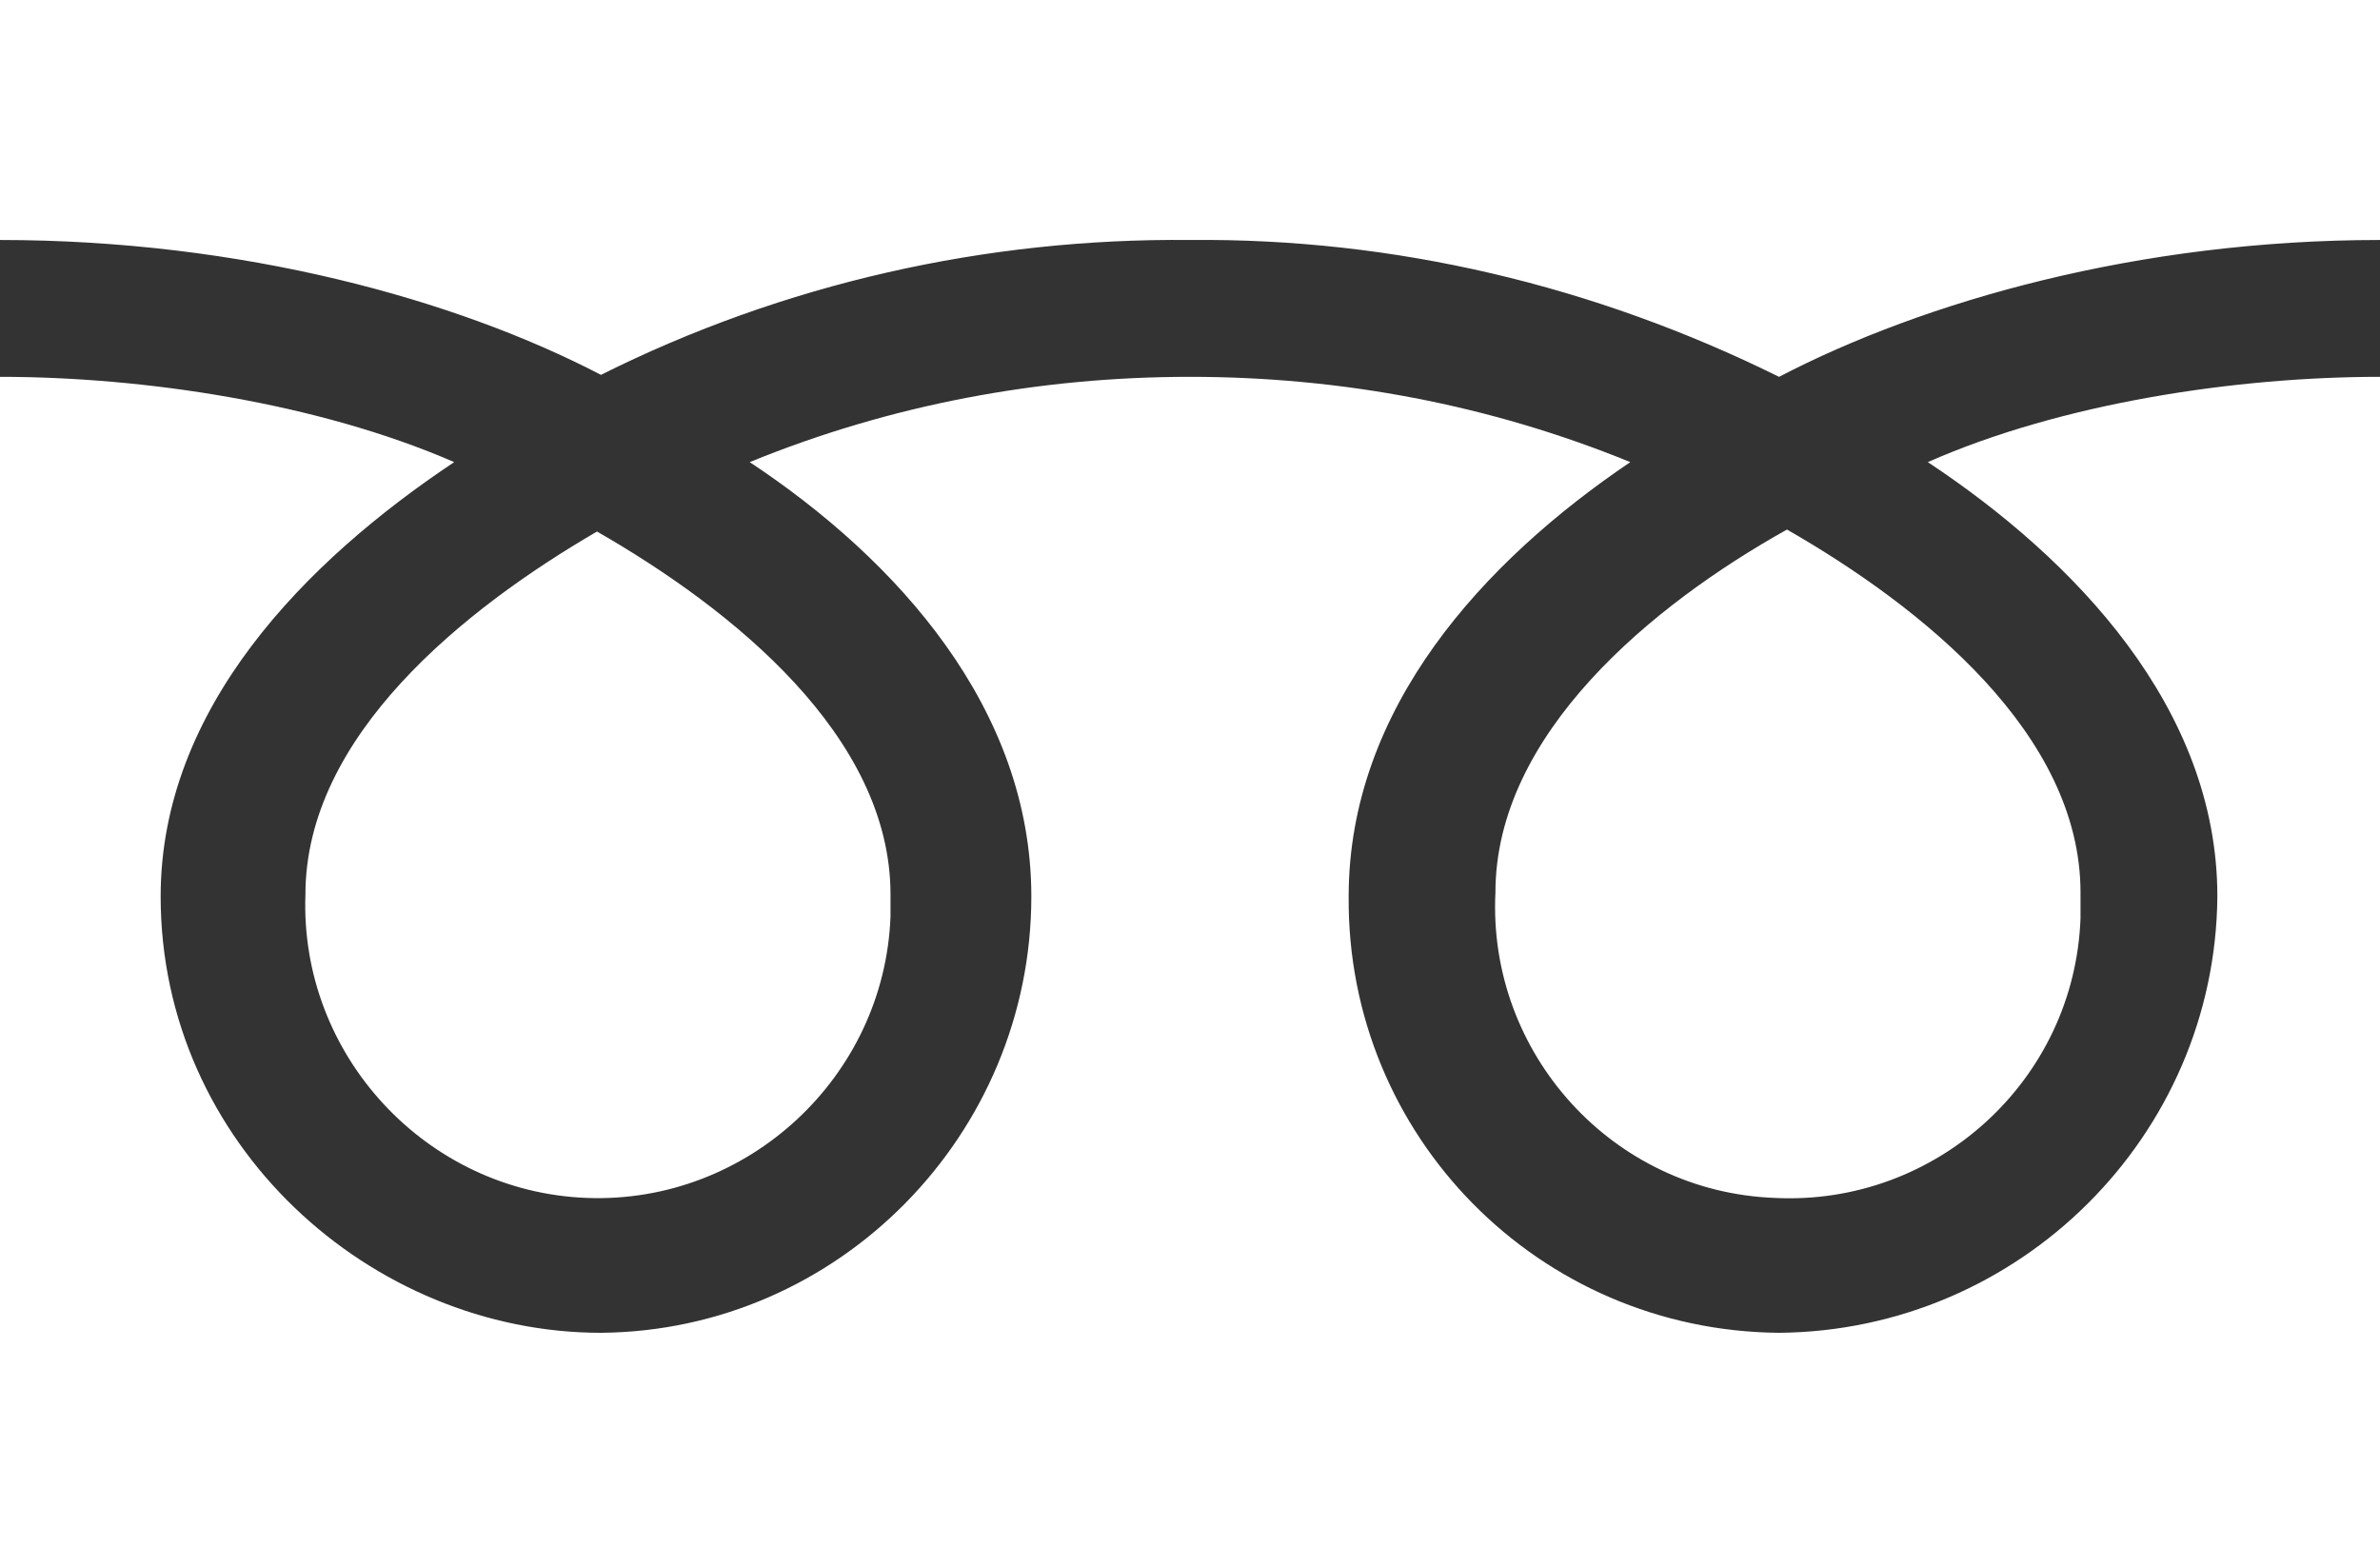 <?xml version="1.0" encoding="utf-8"?>
<!-- Generator: Adobe Illustrator 25.4.1, SVG Export Plug-In . SVG Version: 6.00 Build 0)  -->
<svg version="1.1" id="レイヤー_1" xmlns="http://www.w3.org/2000/svg" xmlns:xlink="http://www.w3.org/1999/xlink" x="0px"
	 y="0px" viewBox="0 0 120 78" style="enable-background:new 0 0 120 78;" xml:space="preserve">
<rect x="0" y="0" width="120" height="78" fill="#333333" stroke="none"/>
<style type="text/css">
	.st0{fill:#FFFFFF;}
</style>
<g id="レイヤー_2_00000018208335668144112500000012647263139888677054_">
	<g id="レイヤー_1-2">
		<path class="st0" d="M15.4,45.1c-0.3,8.1,6.1,15,14.2,15.3c8.1,0.3,15-6.1,15.3-14.2c0-0.4,0-0.7,0-1.1c0-8-8-14.4-14.8-18.3
			C23.4,30.7,15.4,37.1,15.4,45.1z M0,0v78h120V0H0z M120,19c-7.2,0-16,1.3-22.8,4.3c7.4,4.9,14.6,12.4,14.6,21.9
			c-0.1,12.1-10,21.9-22.1,22c-12.1-0.1-21.8-9.9-21.7-22c0-9.5,6.8-16.9,14.2-21.9C75.1,20.4,67.6,19,60,19
			c-7.6,0-15.1,1.4-22.2,4.3c7.4,4.9,14.2,12.4,14.2,21.9c0,12-9.7,21.9-21.7,22c-11.6,0-22.2-9.5-22.2-22c0-9.5,7.3-16.9,14.8-21.9
			C16,20.3,7.2,19,0,19v-6.9c12.2,0,23,3,30.3,6.8c9.2-4.6,19.4-6.9,29.7-6.8C70.3,12,80.4,14.4,89.7,19c7.3-3.8,18.1-6.9,30.3-6.9
			V19z M75.4,45c-0.4,8.1,5.9,15.1,14.1,15.4c8.1,0.4,15.1-5.9,15.4-14.1c0-0.4,0-0.9,0-1.3c0-8-8-14.4-14.8-18.3
			C83.3,30.5,75.4,37,75.4,45z"/>
	</g>
</g>
</svg>
